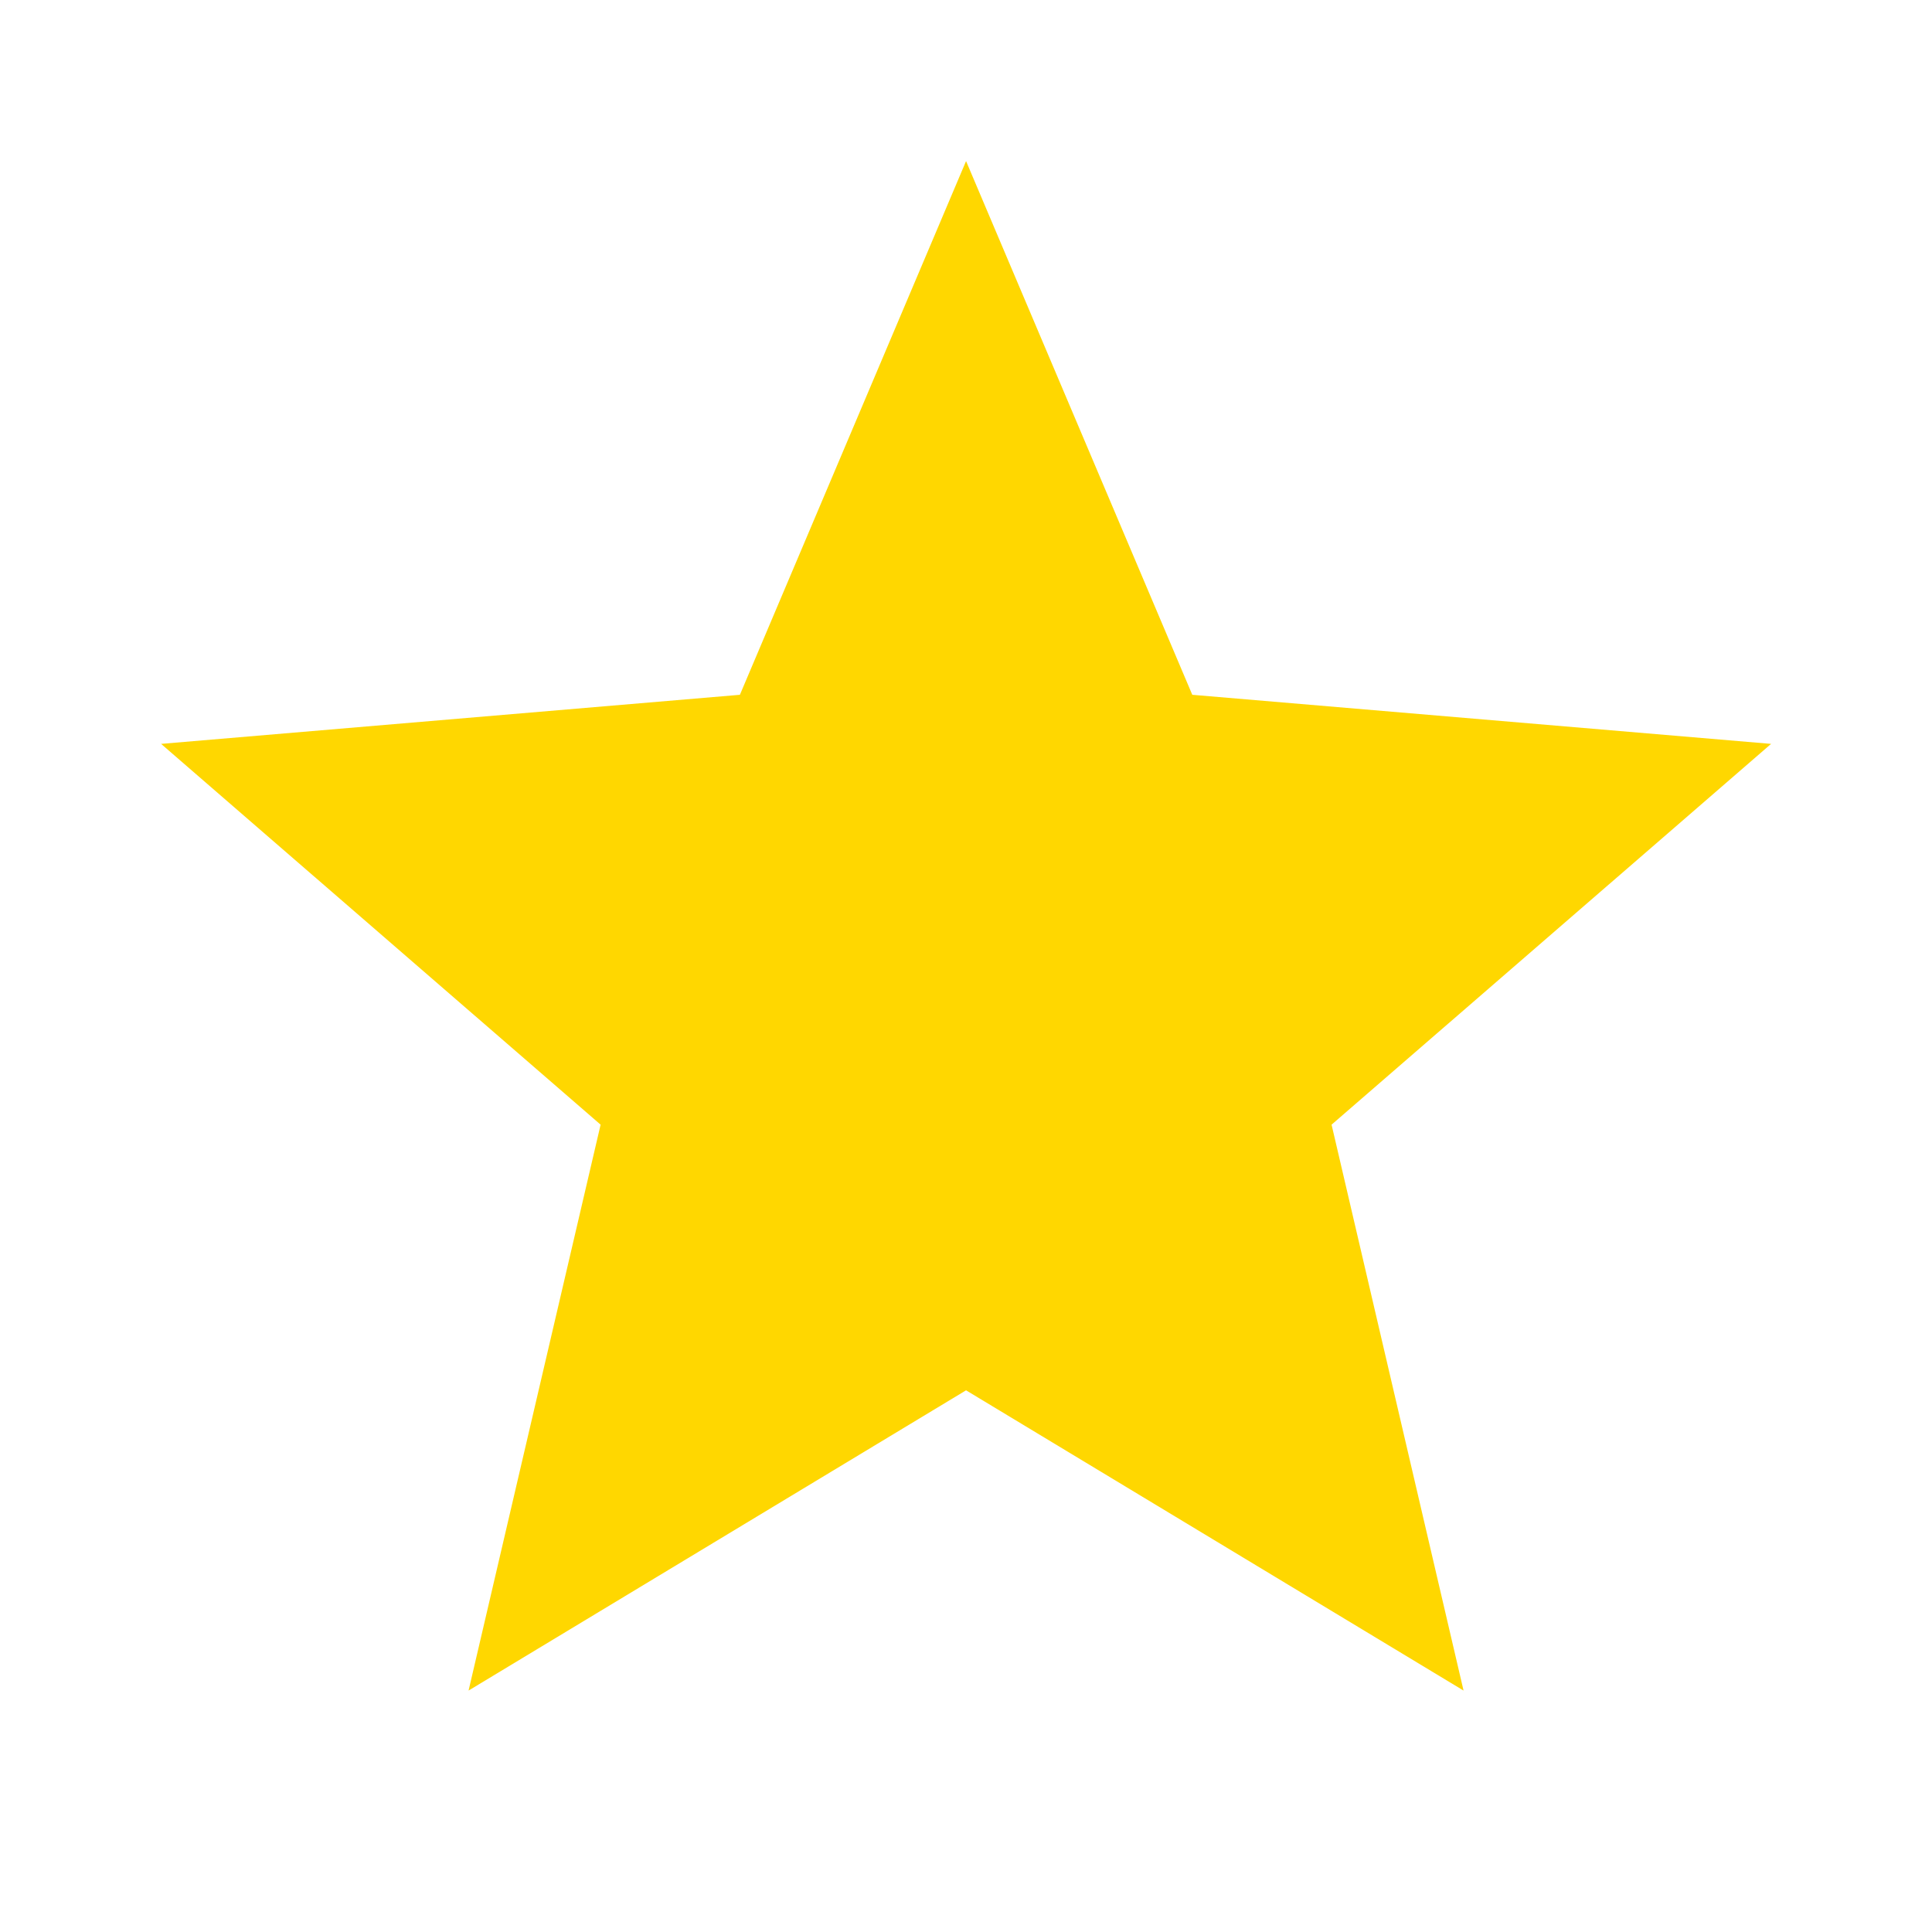 <svg width="32" height="32" viewBox="0 0 32 32" fill="none" xmlns="http://www.w3.org/2000/svg">
<path d="M16.001 23.028L24.241 28.001L22.055 18.628L29.335 12.321L19.748 11.508L16.001 2.668L12.255 11.508L2.668 12.321L9.948 18.628L7.761 28.001L16.001 23.028Z" fill="#FFD700"/>
</svg>
